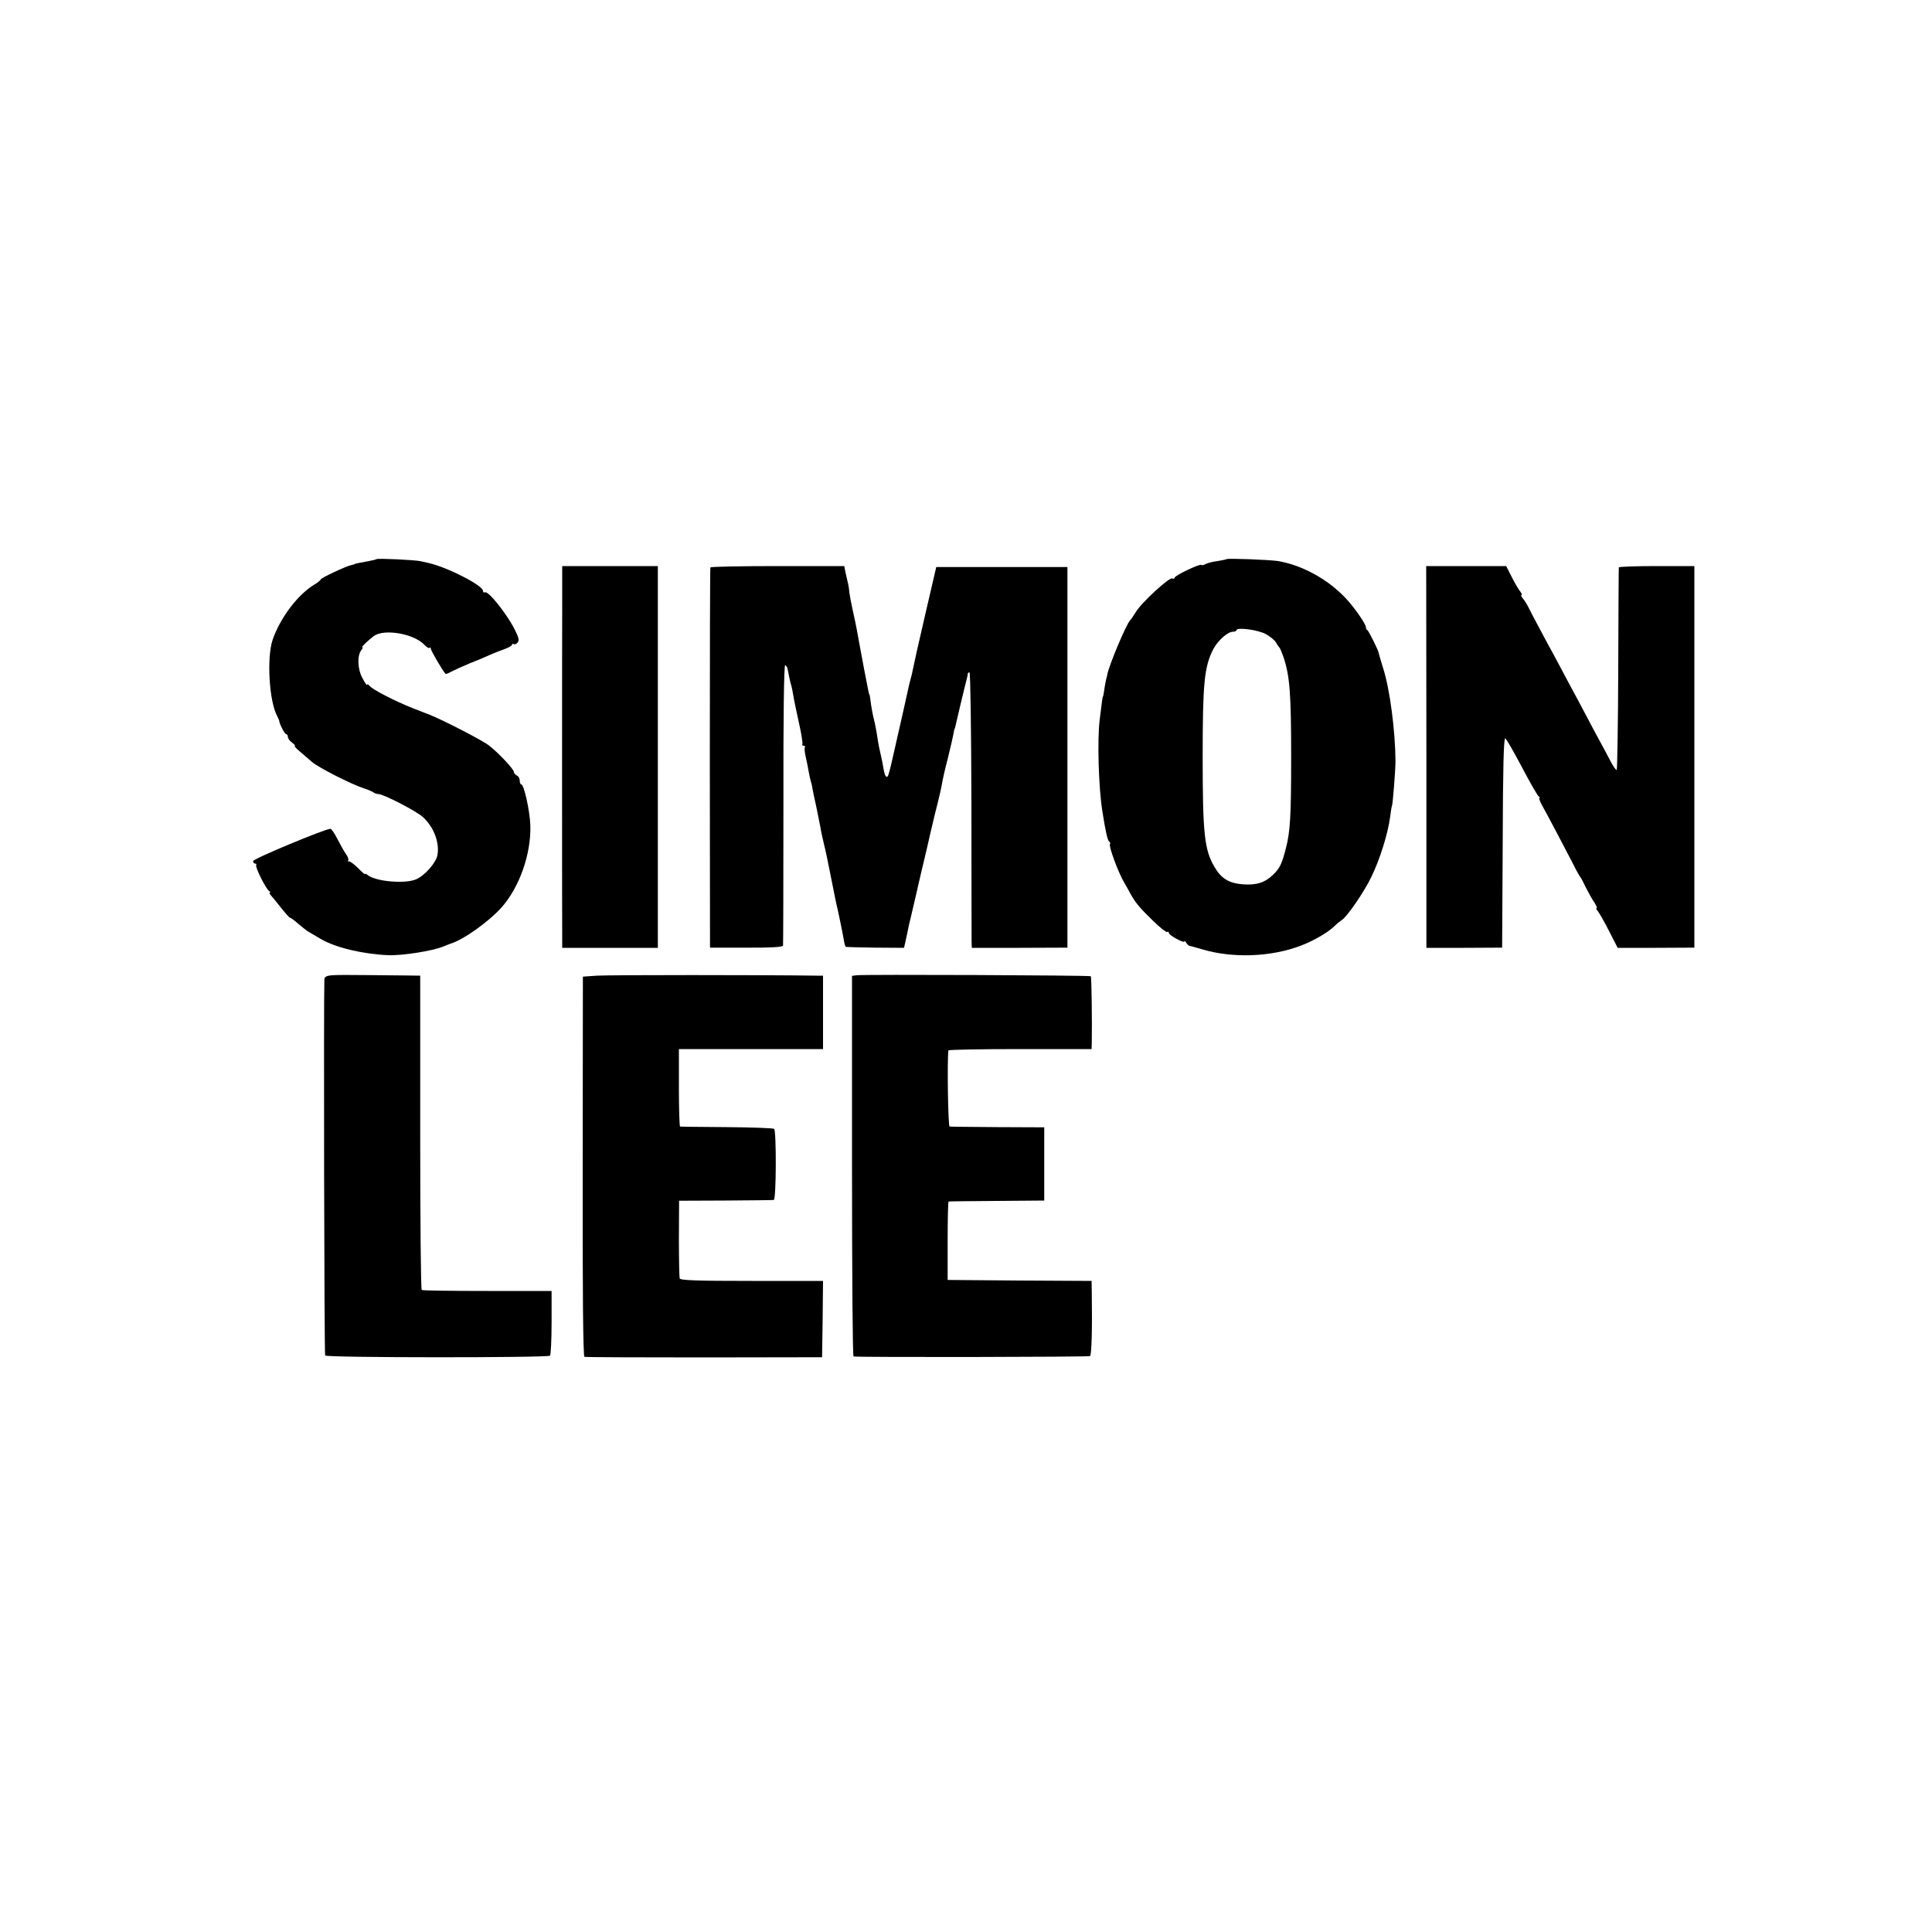 <?xml version="1.0" standalone="no"?>
<!DOCTYPE svg PUBLIC "-//W3C//DTD SVG 20010904//EN"
 "http://www.w3.org/TR/2001/REC-SVG-20010904/DTD/svg10.dtd">
<svg version="1.0" xmlns="http://www.w3.org/2000/svg"
 width="1000pt" height="1000pt" viewBox="0 0 1000 1000"
 preserveAspectRatio="xMidYMid meet">
<g transform="translate(0,1000) scale(0.1,-0.1)"
fill="#000000" stroke="none">
<path d="M1949 7106 c-2 -2 -22 -7 -44 -11 -46 -8 -70 -13 -70 -15 0 -1 -8 -3
-17 -5 -26 -5 -158 -67 -158 -74 0 -4 -14 -15 -30 -25 -87 -51 -179 -172 -219
-288 -31 -91 -18 -317 23 -393 5 -11 11 -22 11 -25 1 -17 29 -70 36 -70 5 0 9
-6 9 -14 0 -8 10 -22 22 -30 12 -9 18 -16 14 -16 -5 0 6 -13 25 -29 19 -16 48
-41 64 -55 32 -28 204 -116 270 -137 22 -7 44 -17 49 -21 6 -4 16 -8 24 -8 27
0 199 -89 232 -120 56 -52 86 -132 74 -197 -8 -40 -67 -107 -112 -125 -59 -24
-208 -10 -248 22 -8 7 -14 9 -14 6 0 -4 -17 10 -37 31 -21 21 -42 36 -48 35
-5 -2 -7 0 -3 4 4 4 -1 19 -11 33 -10 14 -30 50 -45 79 -14 28 -30 52 -36 52
-27 0 -400 -155 -400 -167 0 -7 5 -13 11 -13 5 0 8 -4 5 -8 -6 -11 51 -124 67
-134 7 -4 8 -8 4 -8 -5 0 -2 -6 5 -14 7 -8 31 -37 53 -65 22 -28 43 -51 46
-51 4 0 23 -14 42 -31 20 -17 45 -37 56 -43 11 -6 39 -23 63 -37 76 -44 214
-77 347 -83 73 -3 231 22 286 45 17 7 32 13 35 14 66 19 197 112 265 187 94
105 155 280 150 427 -3 77 -33 211 -47 211 -4 0 -8 9 -8 20 0 11 -7 23 -15 26
-8 4 -15 12 -15 18 0 14 -79 99 -130 138 -29 24 -239 132 -305 158 -11 4 -51
20 -90 35 -93 37 -207 96 -222 115 -7 8 -13 11 -13 5 0 -5 -11 10 -24 35 -26
48 -28 118 -5 146 6 8 8 14 4 14 -7 0 33 38 60 58 54 39 207 12 261 -45 12
-13 24 -20 27 -16 4 3 7 1 7 -5 0 -9 58 -109 76 -130 1 -2 15 3 31 12 15 8 57
27 93 42 36 14 83 34 105 44 22 10 57 23 78 31 20 7 37 17 37 22 0 4 4 6 9 3
5 -3 14 1 20 8 10 11 6 26 -15 68 -43 84 -138 203 -155 192 -5 -3 -9 1 -9 8
-1 28 -184 122 -282 144 -10 2 -28 6 -40 9 -29 7 -223 16 -229 11z"/>
<path d="M6349 7106 c-2 -2 -23 -6 -47 -10 -23 -3 -51 -10 -61 -15 -10 -6 -21
-8 -23 -5 -8 7 -138 -55 -138 -66 0 -5 -6 -7 -13 -4 -16 6 -159 -125 -188
-174 -13 -20 -25 -39 -29 -42 -19 -17 -109 -231 -119 -282 0 -5 -1 -9 -2 -10
-4 -14 -11 -49 -14 -73 -2 -16 -5 -30 -6 -30 -2 0 -5 -21 -17 -120 -13 -102
-6 -353 14 -475 17 -109 27 -150 35 -156 5 -3 7 -9 4 -14 -7 -11 47 -156 75
-200 5 -8 18 -32 29 -52 28 -51 47 -74 120 -145 35 -34 68 -60 72 -57 5 3 9 1
9 -5 0 -12 80 -55 80 -44 0 5 5 1 10 -7 5 -8 13 -15 17 -16 4 0 33 -8 63 -17
159 -48 359 -41 515 19 70 27 144 71 177 105 10 10 24 21 32 26 27 16 117 146
155 226 44 91 85 223 96 307 4 30 8 57 10 60 4 7 18 184 18 230 -1 157 -29
375 -65 485 -12 39 -22 73 -22 76 -2 14 -52 114 -58 117 -5 2 -8 9 -8 15 0 17
-61 105 -107 153 -92 97 -224 169 -348 190 -45 7 -260 15 -266 10z m203 -388
c23 -13 46 -32 52 -43 6 -11 14 -22 17 -25 4 -3 13 -25 22 -50 33 -98 40 -189
40 -520 0 -306 -5 -384 -27 -470 -22 -84 -31 -103 -67 -138 -42 -41 -88 -55
-159 -49 -70 6 -110 31 -144 90 -52 88 -61 172 -61 567 0 383 8 469 55 560 23
44 74 90 101 90 10 0 19 4 19 8 0 17 112 2 152 -20z"/>
<path d="M2910 6908 c-1 -166 -1 -1728 0 -1783 l0 -31 248 0 247 0 0 988 0
988 -247 0 -248 0 0 -162z"/>
<path d="M3677 7063 c-2 -5 -3 -449 -3 -988 l1 -980 187 0 c122 -1 188 3 191
10 1 5 2 335 2 733 -1 455 3 721 9 719 5 -2 11 -10 12 -18 2 -7 6 -27 9 -44 3
-16 8 -36 11 -44 2 -8 7 -30 10 -50 3 -20 16 -83 29 -141 13 -58 21 -108 18
-112 -2 -5 1 -8 7 -8 6 0 9 -4 6 -8 -3 -4 -1 -26 4 -48 5 -21 12 -55 15 -74 3
-19 9 -44 12 -55 4 -11 7 -27 8 -35 1 -8 10 -51 20 -95 9 -44 19 -93 22 -110
2 -16 11 -55 18 -85 8 -30 23 -104 35 -165 12 -60 24 -119 26 -130 12 -50 34
-156 41 -197 3 -21 8 -39 12 -39 3 -1 72 -3 153 -4 l147 -1 6 25 c3 14 8 37
11 51 8 40 13 64 19 85 11 47 47 201 50 216 2 8 10 44 19 80 8 35 23 96 31
134 23 99 22 93 40 165 9 36 18 76 20 90 2 14 15 75 31 135 15 61 28 119 30
130 1 11 3 20 4 20 1 0 3 7 5 15 3 15 52 222 60 250 2 8 4 18 4 23 1 4 5 7 9
7 5 0 9 -307 10 -682 0 -376 1 -697 1 -714 l1 -30 247 0 248 1 0 985 0 985
-340 0 -339 0 -58 -250 c-32 -137 -60 -263 -63 -280 -3 -16 -8 -38 -11 -47 -3
-9 -6 -25 -9 -35 -3 -17 -43 -193 -86 -382 -10 -46 -21 -86 -24 -89 -8 -8 -15
3 -20 29 -6 36 -13 71 -20 99 -3 14 -8 36 -10 50 -7 49 -16 95 -20 110 -6 20
-17 79 -20 110 -2 14 -4 25 -5 25 -2 0 -4 10 -29 140 -11 61 -23 124 -26 140
-3 17 -8 44 -11 60 -3 17 -12 59 -20 95 -8 36 -16 79 -18 95 -1 17 -5 41 -9
55 -3 14 -8 37 -12 53 l-5 27 -345 0 c-189 0 -346 -3 -348 -7z"/>
<path d="M7383 6082 l0 -988 196 0 196 1 3 543 c1 379 5 543 13 540 6 -2 44
-69 86 -148 42 -80 81 -148 87 -152 6 -4 8 -8 4 -8 -4 0 2 -17 13 -37 26 -46
120 -225 163 -308 16 -33 33 -62 36 -65 3 -3 16 -27 29 -55 14 -27 33 -62 44
-77 10 -16 15 -28 11 -28 -4 0 -1 -8 7 -17 8 -10 34 -56 58 -103 l44 -86 198
0 199 1 0 987 0 988 -195 0 c-107 0 -196 -3 -196 -7 -1 -5 -2 -241 -3 -525 -1
-285 -5 -520 -8 -523 -3 -3 -18 18 -33 47 -15 29 -40 76 -55 103 -15 28 -48
88 -72 135 -25 47 -62 117 -83 155 -21 39 -55 103 -76 143 -22 39 -58 107 -81
150 -23 42 -48 91 -56 107 -8 17 -22 38 -30 48 -8 9 -11 17 -7 17 4 0 2 8 -6
18 -8 9 -28 43 -44 75 l-29 57 -207 0 -207 0 1 -988z"/>
<path d="M1718 4952 c-27 -2 -38 -8 -39 -20 -4 -85 -1 -1941 4 -1948 7 -12
1152 -12 1164 -1 4 5 8 82 8 172 l0 163 -332 0 c-182 0 -335 2 -340 5 -5 3 -8
370 -8 816 l0 811 -75 1 c-41 0 -136 1 -210 2 -74 1 -152 1 -172 -1z"/>
<path d="M3091 4950 l-74 -5 -1 -982 c-1 -647 2 -984 9 -986 6 -2 285 -3 620
-3 l610 1 3 198 2 197 -369 0 c-286 0 -370 3 -373 13 -2 6 -4 100 -4 207 l1
195 240 1 c132 1 245 2 250 3 13 1 14 355 2 368 -5 4 -115 8 -245 9 -130 1
-239 2 -242 3 -3 0 -6 91 -6 201 l0 200 373 0 373 0 0 190 0 190 -32 0 c-262
4 -1081 4 -1137 0z"/>
<path d="M4433 4952 l-23 -3 0 -985 c0 -541 3 -985 8 -985 28 -5 1216 -3 1224
2 8 5 12 137 9 331 l-1 58 -372 2 -373 3 0 203 c0 111 2 203 5 203 3 1 115 2
250 3 l245 2 0 190 0 189 -240 1 c-132 1 -245 2 -250 3 -8 1 -13 347 -6 394 0
4 168 7 371 7 l370 0 1 33 c2 100 -1 340 -5 344 -5 5 -1178 10 -1213 5z"/>
</g>
</svg>
